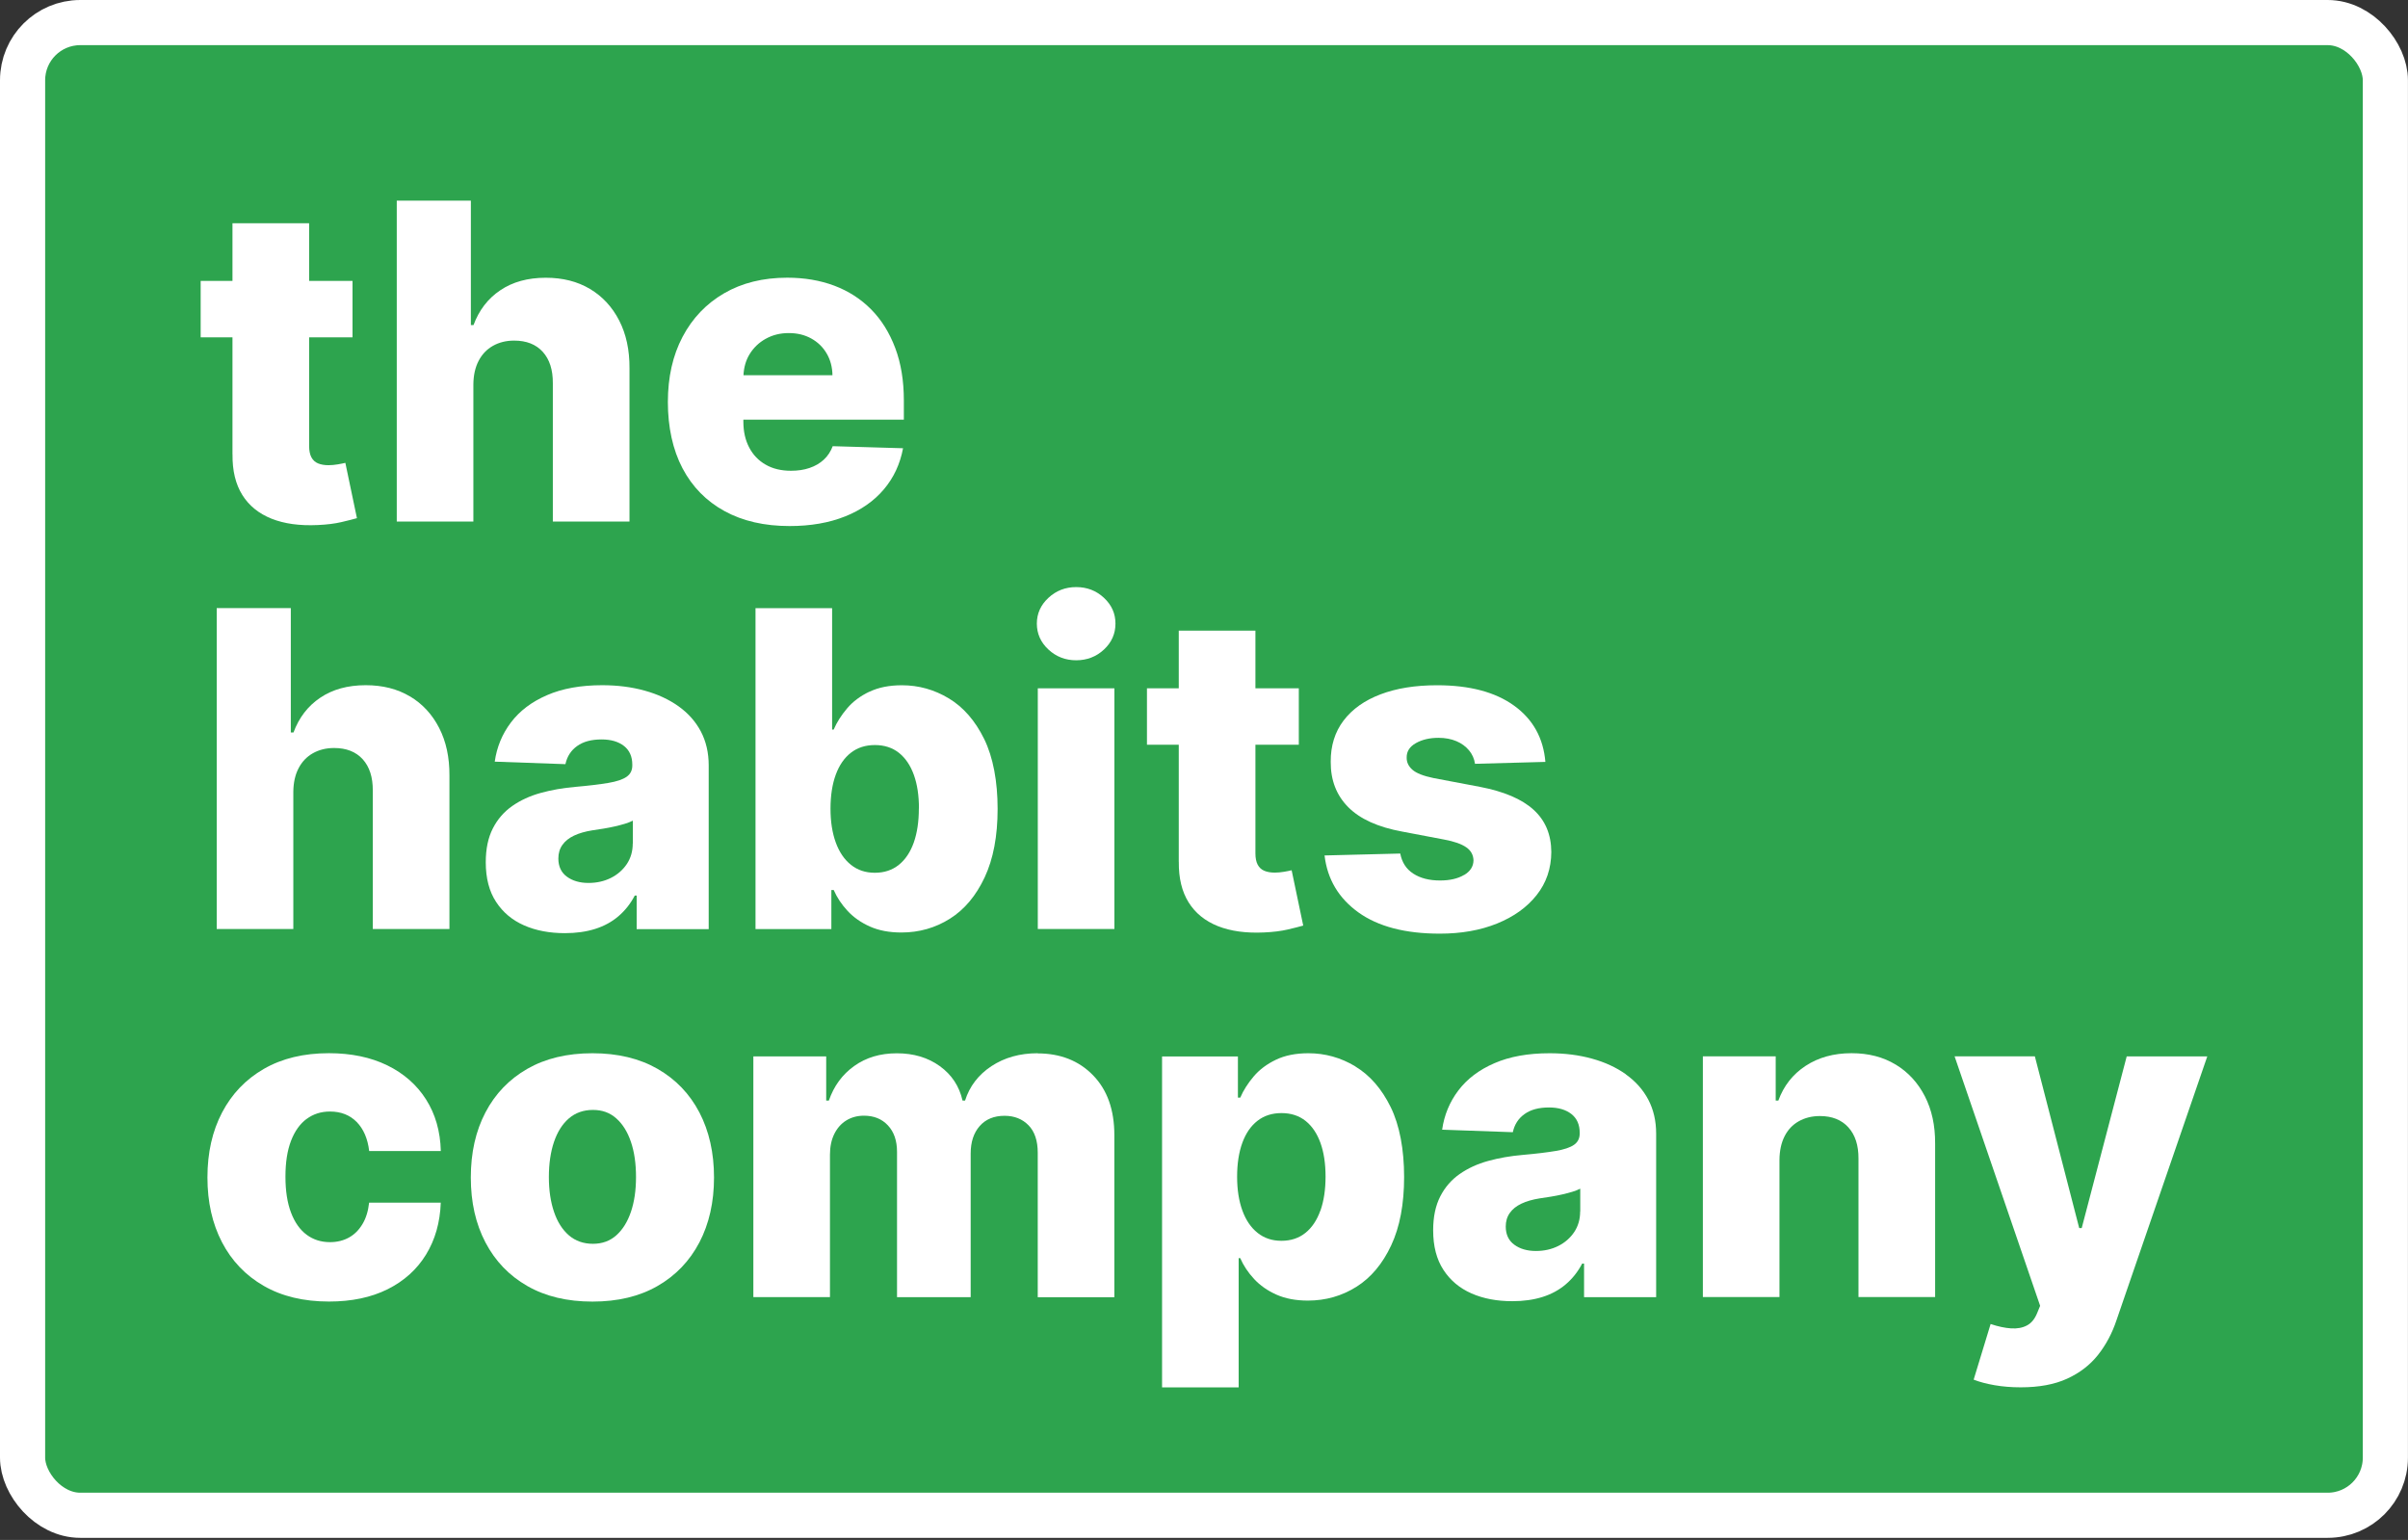 <svg width="480" height="307" viewBox="0 0 480 307" fill="none" xmlns="http://www.w3.org/2000/svg">
<rect x="0" y="0" width="480" height="307" fill="#333333" stroke="none"/>
<rect x="4.5" y="4.5" width="470.99" height="297.58" rx="11.5" fill="#2DA44E"/>
<rect x="4.5" y="4.5" width="470.99" height="297.58" rx="11.5" stroke="white" stroke-width="9"/>
<path d="M46.35 90.58C46.31 93.83 46.96 96.52 48.3 98.67C49.64 100.82 51.59 102.39 54.14 103.41C56.69 104.42 59.76 104.84 63.34 104.67C65.17 104.59 66.75 104.39 68.07 104.08C69.39 103.77 70.42 103.51 71.15 103.3L68.84 92.27C68.51 92.36 68.01 92.45 67.35 92.57C66.7 92.68 66.08 92.74 65.49 92.74C64.68 92.74 63.98 92.62 63.4 92.38C62.82 92.14 62.38 91.74 62.07 91.16C61.77 90.59 61.62 89.84 61.62 88.9V67.25H70.27V56H61.62V44.5H46.34V56H40V67.25H46.34V90.58H46.35Z" fill="white"/>
<path d="M94.36 76.62C94.38 74.79 94.73 73.23 95.41 71.93C96.09 70.63 97.03 69.64 98.25 68.95C99.47 68.26 100.88 67.9 102.48 67.9C104.94 67.9 106.84 68.65 108.2 70.15C109.55 71.65 110.22 73.73 110.2 76.4V103.98H125.48V73.4C125.5 69.78 124.82 66.61 123.43 63.9C122.04 61.19 120.1 59.09 117.6 57.6C115.1 56.11 112.17 55.37 108.79 55.37C105.21 55.37 102.19 56.2 99.72 57.87C97.25 59.53 95.48 61.85 94.39 64.8H93.86V40H79.09V103.97H94.36V76.61V76.62Z" fill="white"/>
<path d="M168.45 102.96C171.64 101.68 174.22 99.88 176.18 97.56C178.15 95.24 179.42 92.5 180.01 89.36L165.99 88.95C165.59 90.01 165 90.91 164.21 91.64C163.42 92.37 162.47 92.92 161.37 93.29C160.27 93.67 159.04 93.85 157.68 93.85C155.72 93.85 154.04 93.45 152.62 92.63C151.2 91.82 150.11 90.68 149.34 89.21C148.57 87.74 148.18 86.03 148.18 84.07V83.66H180.17V79.85C180.17 75.91 179.6 72.42 178.45 69.37C177.3 66.32 175.7 63.75 173.64 61.67C171.58 59.59 169.13 58.02 166.3 56.95C163.47 55.89 160.34 55.36 156.93 55.36C152.1 55.36 147.9 56.4 144.34 58.47C140.78 60.54 138.02 63.43 136.06 67.15C134.1 70.87 133.13 75.2 133.13 80.16C133.13 85.12 134.1 89.66 136.05 93.36C138 97.06 140.79 99.9 144.42 101.89C148.05 103.88 152.38 104.87 157.4 104.87C161.58 104.87 165.27 104.23 168.46 102.95L168.45 102.96ZM152.64 67.54C153.99 66.78 155.52 66.4 157.23 66.4C158.94 66.4 160.41 66.76 161.71 67.48C163.01 68.2 164.04 69.19 164.78 70.46C165.53 71.73 165.91 73.18 165.94 74.8H148.2C148.28 73.26 148.66 71.86 149.41 70.63C150.2 69.33 151.27 68.3 152.63 67.54H152.64Z" fill="white"/>
<path d="M81.71 138.829C79.21 137.339 76.28 136.599 72.9 136.599C69.32 136.599 66.3 137.429 63.83 139.099C61.36 140.759 59.59 143.079 58.5 146.029H57.97V121.229H43.2V185.199H58.47V157.839C58.49 156.009 58.84 154.449 59.52 153.149C60.2 151.849 61.14 150.859 62.36 150.169C63.58 149.479 64.99 149.119 66.59 149.119C69.05 149.119 70.95 149.869 72.31 151.369C73.66 152.869 74.33 154.949 74.31 157.619V185.199H89.59V154.619C89.61 150.999 88.93 147.829 87.54 145.119C86.15 142.409 84.21 140.309 81.71 138.819V138.829Z" fill="white"/>
<path d="M141.27 185.2V152.59C141.27 150.05 140.74 147.79 139.7 145.81C138.65 143.83 137.16 142.16 135.25 140.8C133.34 139.44 131.08 138.39 128.5 137.68C125.92 136.96 123.1 136.6 120.04 136.6C115.75 136.6 112.08 137.26 109.03 138.59C105.98 139.91 103.59 141.72 101.85 144.02C100.11 146.32 99.03 148.93 98.62 151.84L112.71 152.34C113.04 150.8 113.82 149.59 115.05 148.72C116.28 147.84 117.9 147.41 119.92 147.41C121.79 147.41 123.28 147.85 124.39 148.72C125.49 149.59 126.04 150.83 126.04 152.44V152.6C126.04 153.58 125.66 154.33 124.9 154.86C124.14 155.39 122.92 155.8 121.26 156.08C119.6 156.36 117.4 156.63 114.67 156.87C112.23 157.08 109.94 157.48 107.8 158.07C105.65 158.66 103.76 159.53 102.11 160.68C100.47 161.83 99.18 163.31 98.24 165.15C97.3 166.99 96.83 169.23 96.83 171.9C96.83 175.07 97.51 177.69 98.88 179.79C100.25 181.89 102.11 183.44 104.47 184.48C106.83 185.52 109.55 186.03 112.61 186.03C114.84 186.03 116.84 185.75 118.62 185.19C120.4 184.63 121.95 183.79 123.27 182.66C124.59 181.54 125.68 180.16 126.53 178.54H126.91V185.23H141.28L141.27 185.2ZM126.13 168.15C126.13 169.71 125.73 171.08 124.94 172.26C124.15 173.43 123.09 174.36 121.77 175.02C120.45 175.68 118.96 176.02 117.32 176.02C115.57 176.02 114.13 175.6 113 174.77C111.87 173.94 111.3 172.73 111.3 171.15C111.3 170.11 111.56 169.21 112.1 168.45C112.63 167.69 113.4 167.07 114.41 166.59C115.42 166.11 116.64 165.76 118.08 165.53C118.79 165.43 119.53 165.31 120.3 165.19C121.07 165.06 121.82 164.92 122.55 164.75C123.28 164.58 123.95 164.41 124.57 164.22C125.18 164.03 125.71 163.83 126.15 163.6V168.16L126.13 168.15Z" fill="white"/>
<path d="M173.28 137.9C171.48 138.76 170 139.87 168.85 141.23C167.7 142.59 166.8 143.99 166.18 145.45H165.87V121.24H150.6V185.21H165.72V177.43H166.19C166.83 178.91 167.75 180.29 168.95 181.59C170.15 182.88 171.63 183.92 173.4 184.71C175.17 185.5 177.26 185.9 179.68 185.9C183.22 185.9 186.44 184.98 189.35 183.15C192.26 181.32 194.56 178.57 196.28 174.9C198 171.23 198.86 166.69 198.86 161.25C198.86 155.81 197.97 150.96 196.18 147.32C194.39 143.68 192.04 140.98 189.14 139.23C186.23 137.48 183.12 136.61 179.78 136.61C177.26 136.61 175.1 137.04 173.3 137.91L173.28 137.9ZM183.16 161.21C183.16 163.79 182.82 166.04 182.15 167.96C181.47 169.87 180.48 171.36 179.17 172.41C177.86 173.46 176.27 173.99 174.39 173.99C172.51 173.99 170.95 173.46 169.63 172.41C168.31 171.36 167.3 169.88 166.6 167.96C165.9 166.04 165.55 163.79 165.55 161.21C165.55 158.63 165.9 156.33 166.6 154.43C167.3 152.53 168.3 151.08 169.62 150.06C170.93 149.04 172.52 148.53 174.4 148.53C176.28 148.53 177.89 149.05 179.2 150.09C180.5 151.13 181.49 152.6 182.17 154.49C182.85 156.39 183.18 158.62 183.18 161.2L183.16 161.21Z" fill="white"/>
<path d="M214.52 117.04C212.38 117.04 210.53 117.75 208.99 119.18C207.45 120.61 206.68 122.32 206.68 124.32C206.68 126.32 207.45 128.06 208.99 129.49C210.53 130.92 212.38 131.63 214.52 131.63C216.66 131.63 218.53 130.92 220.06 129.49C221.59 128.06 222.35 126.34 222.35 124.32C222.35 122.3 221.59 120.61 220.06 119.18C218.53 117.75 216.68 117.04 214.52 117.04Z" fill="white"/>
<path d="M222.14 137.22H206.87V185.2H222.14V137.22Z" fill="white"/>
<path d="M234.98 171.8C234.94 175.05 235.59 177.74 236.93 179.89C238.27 182.04 240.22 183.61 242.77 184.63C245.32 185.64 248.39 186.06 251.97 185.89C253.8 185.81 255.38 185.61 256.7 185.3C258.02 184.99 259.05 184.73 259.78 184.52L257.47 173.49C257.14 173.58 256.64 173.67 255.98 173.79C255.33 173.9 254.71 173.96 254.12 173.96C253.31 173.96 252.61 173.84 252.03 173.6C251.45 173.36 251.01 172.96 250.7 172.38C250.4 171.81 250.25 171.06 250.25 170.12V148.47H258.9V137.22H250.25V125.72H234.97V137.22H228.63V148.47H234.97V171.8H234.98Z" fill="white"/>
<path d="M291.83 174.429C290.6 175.159 289.01 175.529 287.05 175.529C284.88 175.529 283.11 175.069 281.71 174.159C280.31 173.249 279.45 171.909 279.12 170.159L264.03 170.539C264.59 175.289 266.85 179.069 270.79 181.899C274.73 184.719 280.14 186.129 286.99 186.129C291.28 186.129 295.09 185.459 298.42 184.109C301.75 182.759 304.38 180.879 306.31 178.439C308.24 175.999 309.21 173.139 309.23 169.849C309.21 166.349 308.03 163.539 305.68 161.419C303.34 159.289 299.77 157.779 294.98 156.859L285.74 155.109C283.72 154.689 282.32 154.139 281.54 153.449C280.76 152.759 280.38 151.949 280.4 151.019C280.38 149.809 280.99 148.849 282.23 148.149C283.47 147.449 284.97 147.089 286.74 147.089C288.09 147.089 289.28 147.319 290.32 147.759C291.36 148.199 292.19 148.819 292.84 149.599C293.48 150.379 293.88 151.269 294.02 152.269L308.05 151.889C307.65 147.139 305.58 143.409 301.83 140.689C298.08 137.969 292.96 136.609 286.46 136.609C282.13 136.609 278.37 137.209 275.19 138.419C272 139.629 269.55 141.369 267.82 143.649C266.09 145.929 265.24 148.679 265.26 151.879C265.24 155.549 266.41 158.559 268.76 160.919C271.11 163.279 274.69 164.899 279.5 165.779L287.87 167.369C289.87 167.739 291.34 168.259 292.28 168.919C293.22 169.569 293.69 170.439 293.72 171.529C293.7 172.739 293.08 173.709 291.85 174.439L291.83 174.429Z" fill="white"/>
<path d="M61.12 223.07C62.45 222.08 64 221.59 65.78 221.59C67.96 221.59 69.74 222.29 71.11 223.68C72.47 225.08 73.3 227 73.59 229.46H87.87C87.77 225.53 86.78 222.09 84.92 219.17C83.06 216.24 80.47 213.98 77.17 212.37C73.87 210.77 70 209.96 65.56 209.96C60.54 209.96 56.23 211 52.61 213.08C49 215.16 46.22 218.06 44.27 221.78C42.32 225.5 41.35 229.81 41.35 234.73C41.35 239.65 42.32 243.93 44.25 247.65C46.19 251.37 48.96 254.27 52.58 256.35C56.19 258.43 60.53 259.47 65.59 259.47C70.09 259.47 73.98 258.65 77.26 257.02C80.54 255.38 83.09 253.09 84.91 250.13C86.73 247.17 87.72 243.72 87.86 239.76H73.58C73.39 241.45 72.95 242.88 72.24 244.05C71.53 245.23 70.63 246.12 69.54 246.72C68.45 247.32 67.19 247.63 65.78 247.63C64.01 247.63 62.45 247.14 61.12 246.15C59.79 245.16 58.75 243.69 58.01 241.74C57.27 239.79 56.9 237.41 56.9 234.57C56.9 231.73 57.27 229.36 58.01 227.43C58.75 225.5 59.79 224.05 61.12 223.06V223.07Z" fill="white"/>
<path d="M131.07 213.08C127.46 211.01 123.13 209.97 118.09 209.97C113.05 209.97 108.72 211.01 105.11 213.08C101.5 215.15 98.72 218.04 96.77 221.76C94.82 225.48 93.85 229.8 93.85 234.74C93.85 239.68 94.82 243.97 96.77 247.69C98.72 251.41 101.49 254.3 105.11 256.37C108.72 258.44 113.05 259.48 118.09 259.48C123.13 259.48 127.46 258.45 131.07 256.37C134.68 254.3 137.46 251.4 139.41 247.69C141.35 243.97 142.33 239.65 142.33 234.74C142.33 229.83 141.35 225.48 139.41 221.76C137.46 218.04 134.68 215.15 131.07 213.08ZM125.77 241.58C125.09 243.58 124.12 245.14 122.85 246.27C121.58 247.4 120.03 247.96 118.19 247.96C116.35 247.96 114.7 247.4 113.4 246.27C112.1 245.15 111.11 243.59 110.43 241.58C109.75 239.58 109.41 237.27 109.41 234.65C109.41 232.03 109.75 229.65 110.43 227.65C111.11 225.65 112.09 224.09 113.4 222.96C114.7 221.84 116.3 221.27 118.19 221.27C120.08 221.27 121.58 221.83 122.85 222.96C124.12 224.09 125.09 225.64 125.77 227.65C126.45 229.66 126.78 231.98 126.78 234.65C126.78 237.32 126.44 239.59 125.77 241.58Z" fill="white"/>
<path d="M206.84 209.97C203.3 209.97 200.23 210.83 197.62 212.55C195.02 214.27 193.27 216.56 192.37 219.41H191.87C191.22 216.54 189.71 214.25 187.34 212.54C184.97 210.83 182.11 209.98 178.78 209.98C175.45 209.98 172.66 210.82 170.28 212.51C167.91 214.2 166.22 216.5 165.22 219.41H164.69V210.6H150.17V258.58H165.44V230.19C165.44 228.61 165.73 227.23 166.3 226.07C166.87 224.91 167.67 224 168.69 223.37C169.71 222.74 170.89 222.42 172.22 222.42C174.2 222.42 175.79 223.06 177 224.36C178.21 225.65 178.81 227.41 178.81 229.64V258.6H193.49V229.96C193.49 227.67 194.09 225.84 195.29 224.48C196.49 223.12 198.14 222.44 200.24 222.44C202.19 222.44 203.79 223.07 205.02 224.33C206.25 225.59 206.86 227.42 206.86 229.81V258.61H222.13V226.31C222.13 221.25 220.72 217.27 217.88 214.36C215.05 211.45 211.36 210 206.82 210L206.84 209.97Z" fill="white"/>
<path d="M270.17 212.59C267.26 210.84 264.15 209.97 260.81 209.97C258.29 209.97 256.13 210.4 254.33 211.27C252.53 212.13 251.05 213.24 249.9 214.6C248.75 215.96 247.85 217.36 247.23 218.82H246.76V210.61H231.64V276.58H246.91V250.81H247.22C247.86 252.29 248.78 253.67 249.98 254.97C251.18 256.26 252.66 257.3 254.43 258.09C256.2 258.88 258.29 259.28 260.71 259.28C264.25 259.28 267.47 258.36 270.38 256.53C273.29 254.7 275.59 251.95 277.31 248.28C279.03 244.61 279.89 240.07 279.89 234.63C279.89 229.19 279 224.34 277.21 220.7C275.42 217.06 273.07 214.36 270.17 212.61V212.59ZM263.2 241.33C262.52 243.24 261.53 244.73 260.22 245.78C258.91 246.83 257.32 247.36 255.44 247.36C253.56 247.36 252 246.83 250.68 245.78C249.36 244.73 248.35 243.25 247.65 241.33C246.95 239.41 246.6 237.16 246.6 234.58C246.6 232 246.95 229.7 247.65 227.8C248.35 225.9 249.35 224.45 250.67 223.43C251.98 222.41 253.57 221.9 255.45 221.9C257.33 221.9 258.94 222.42 260.25 223.46C261.55 224.5 262.54 225.97 263.22 227.86C263.9 229.76 264.23 231.99 264.23 234.57C264.23 237.15 263.89 239.4 263.22 241.32L263.2 241.33Z" fill="white"/>
<path d="M324.1 214.17C322.19 212.81 319.93 211.76 317.35 211.05C314.77 210.33 311.95 209.97 308.89 209.97C304.6 209.97 300.93 210.63 297.88 211.96C294.83 213.28 292.44 215.09 290.7 217.39C288.96 219.69 287.88 222.3 287.47 225.21L301.56 225.71C301.89 224.17 302.67 222.96 303.9 222.09C305.13 221.21 306.75 220.78 308.77 220.78C310.64 220.78 312.13 221.22 313.24 222.09C314.34 222.96 314.89 224.2 314.89 225.81V225.97C314.89 226.95 314.51 227.7 313.75 228.23C312.99 228.76 311.77 229.17 310.11 229.45C308.45 229.73 306.25 230 303.52 230.24C301.08 230.45 298.79 230.85 296.65 231.44C294.5 232.03 292.61 232.9 290.96 234.05C289.32 235.2 288.03 236.68 287.09 238.52C286.15 240.36 285.68 242.6 285.68 245.27C285.68 248.44 286.36 251.06 287.73 253.16C289.1 255.26 290.96 256.81 293.32 257.85C295.68 258.89 298.4 259.4 301.46 259.4C303.69 259.4 305.69 259.12 307.47 258.56C309.25 258 310.8 257.16 312.12 256.03C313.44 254.91 314.53 253.53 315.38 251.91H315.76V258.6H330.13V225.99C330.13 223.45 329.6 221.19 328.56 219.21C327.51 217.23 326.02 215.56 324.11 214.2L324.1 214.17ZM314.98 241.52C314.98 243.08 314.58 244.45 313.79 245.63C313 246.8 311.94 247.73 310.62 248.39C309.3 249.05 307.81 249.39 306.17 249.39C304.42 249.39 302.98 248.97 301.85 248.14C300.72 247.31 300.15 246.1 300.15 244.52C300.15 243.48 300.41 242.58 300.95 241.82C301.48 241.06 302.25 240.44 303.26 239.96C304.27 239.48 305.49 239.13 306.93 238.9C307.64 238.8 308.38 238.68 309.15 238.56C309.92 238.43 310.67 238.29 311.4 238.12C312.13 237.95 312.8 237.78 313.42 237.59C314.03 237.4 314.56 237.2 315 236.97V241.53L314.98 241.52Z" fill="white"/>
<path d="M377.87 212.23C375.38 210.72 372.45 209.96 369.08 209.96C365.54 209.96 362.49 210.8 359.93 212.48C357.37 214.16 355.56 216.46 354.49 219.4H353.96V210.59H339.44V258.57H354.71V231.21C354.73 229.38 355.07 227.82 355.73 226.52C356.39 225.22 357.32 224.23 358.54 223.54C359.76 222.85 361.17 222.49 362.77 222.49C365.19 222.49 367.08 223.24 368.44 224.74C369.8 226.24 370.48 228.32 370.46 230.99V258.57H385.74V227.99C385.76 224.39 385.08 221.24 383.69 218.54C382.3 215.84 380.37 213.74 377.88 212.23H377.87Z" fill="white"/>
<path d="M423.93 210.59L414.96 244.82H414.46L405.62 210.59H389.62L406.67 260.32L406.08 261.76C405.6 262.95 404.92 263.78 404.03 264.24C403.15 264.71 402.09 264.9 400.87 264.82C399.65 264.74 398.29 264.45 396.8 263.95L393.42 275.04C394.59 275.5 395.98 275.87 397.6 276.15C399.22 276.43 400.95 276.57 402.79 276.57C406.46 276.57 409.54 276 412.05 274.85C414.56 273.7 416.61 272.13 418.2 270.12C419.79 268.11 421.03 265.79 421.9 263.17L439.99 210.6H423.91L423.93 210.59Z" fill="white"/>
</svg>
